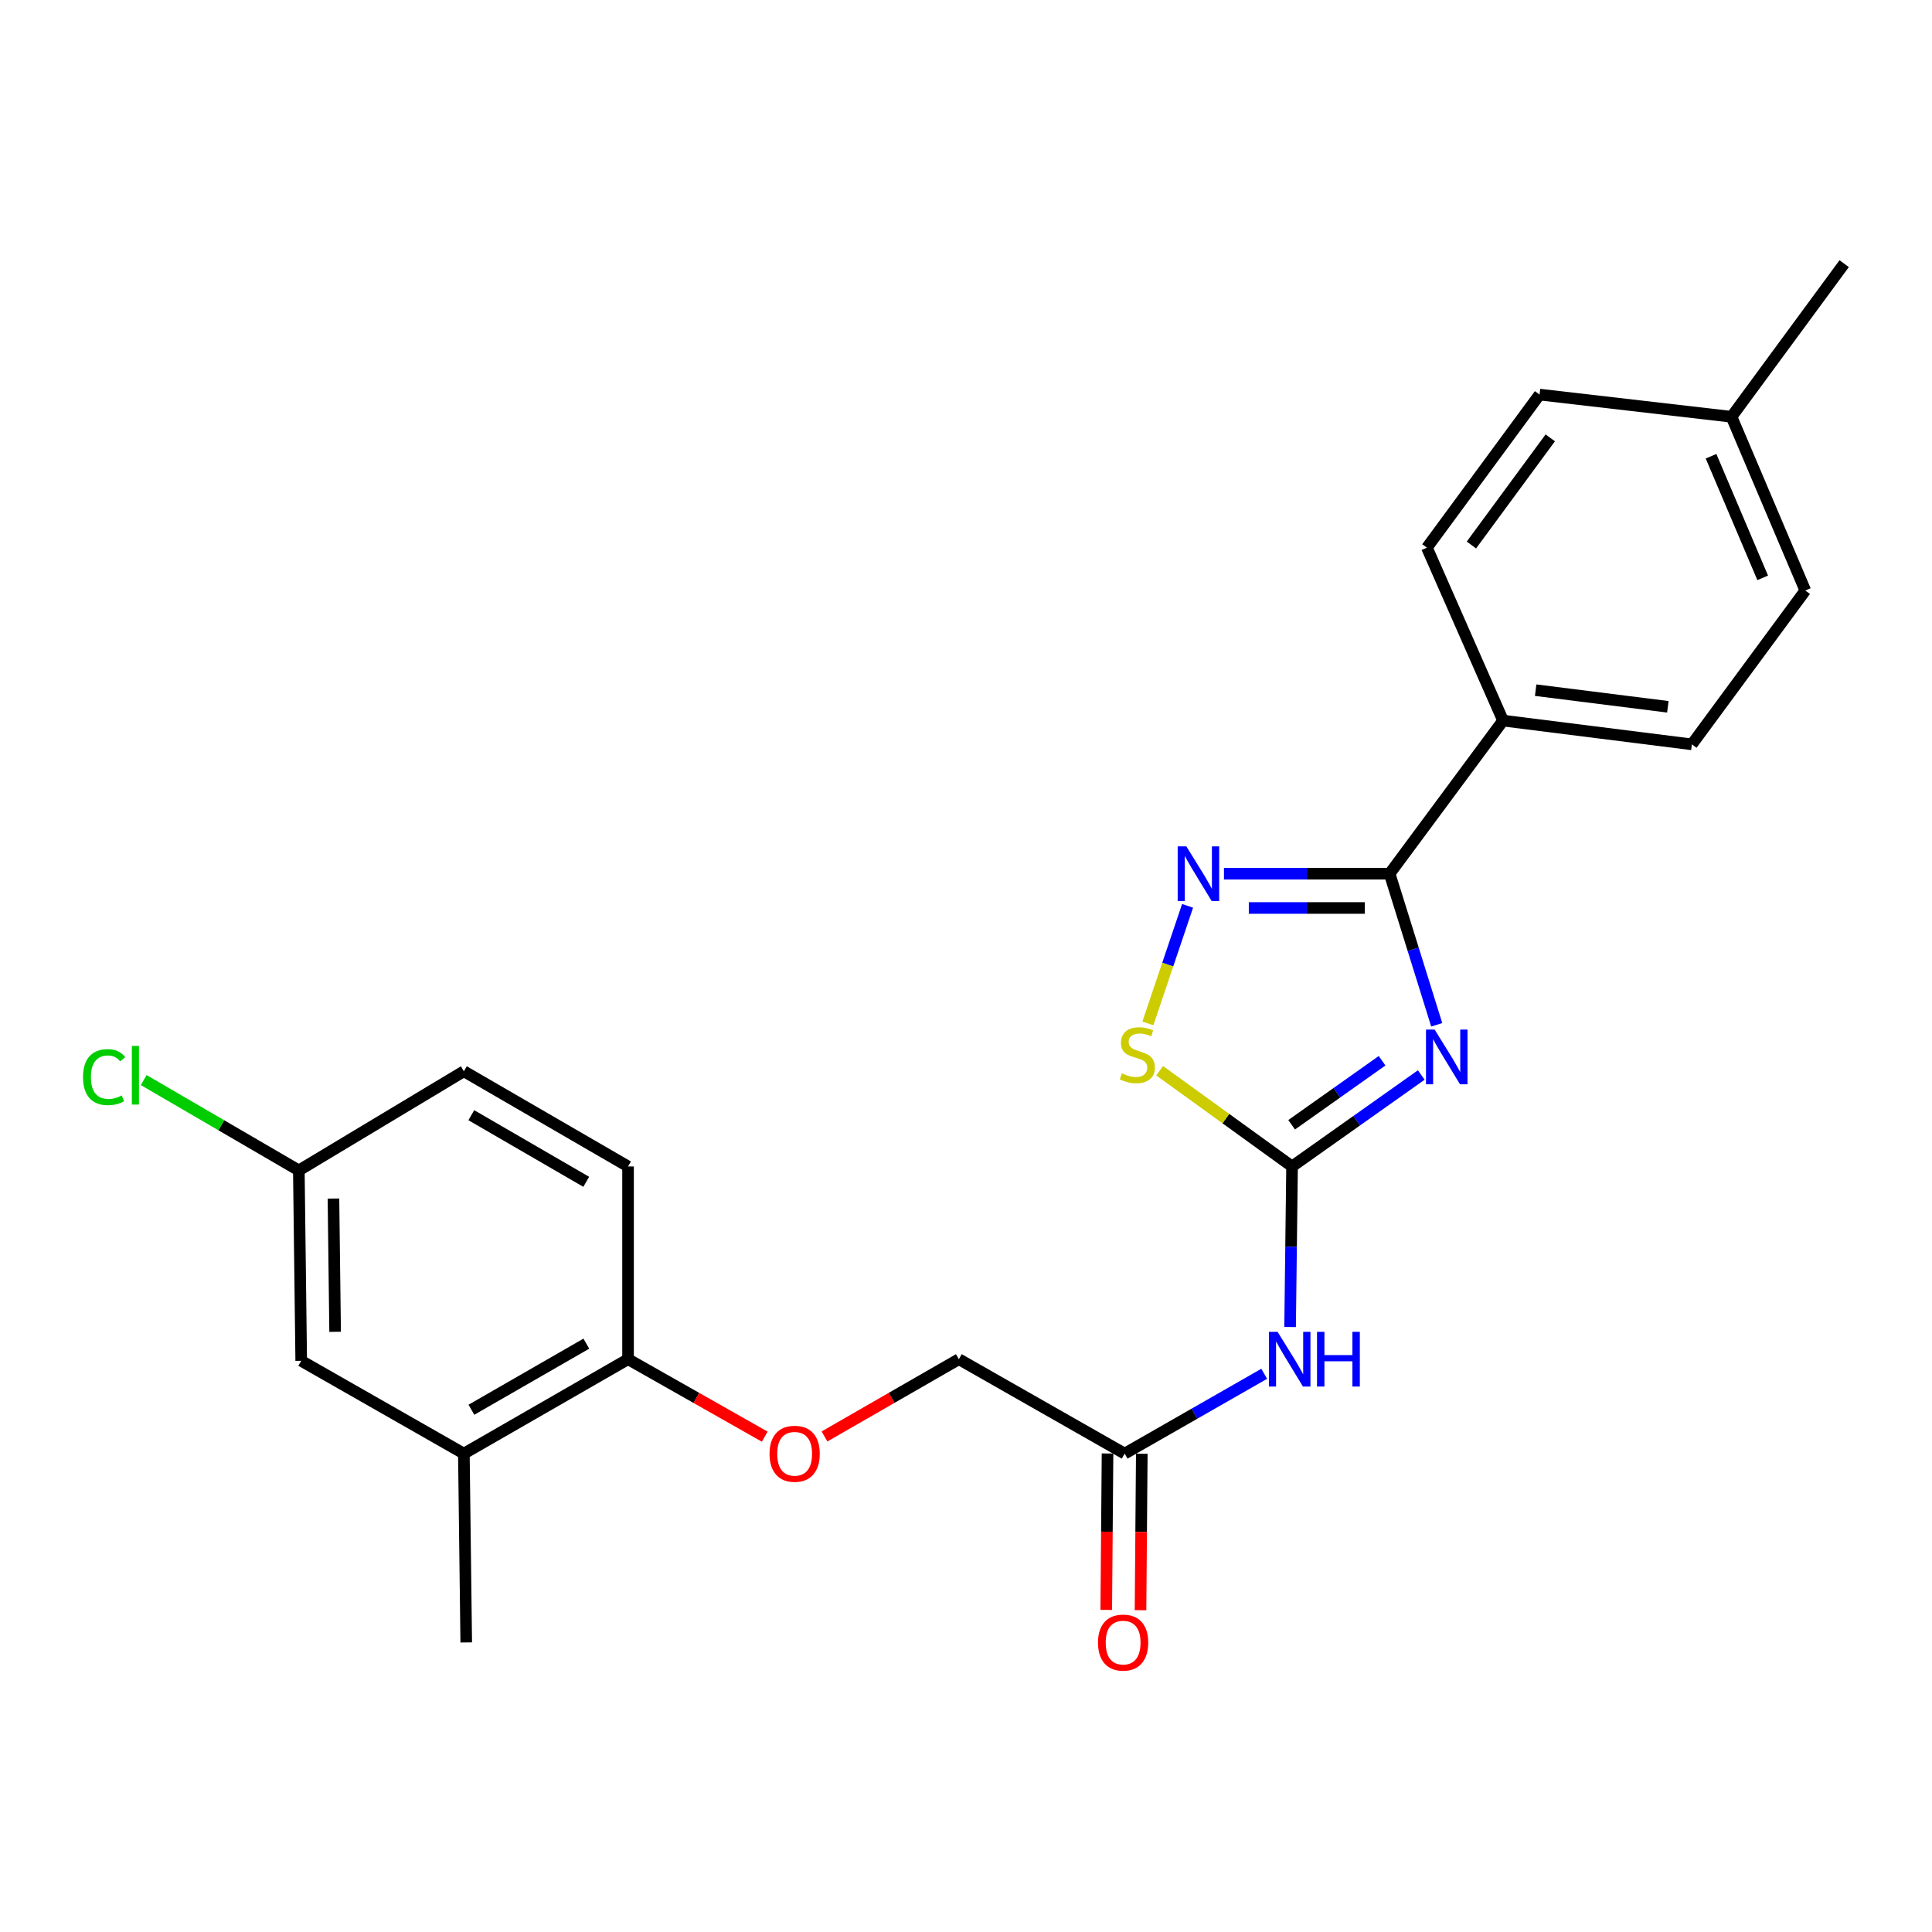 <?xml version='1.0' encoding='iso-8859-1'?>
<svg version='1.1' baseProfile='full'
              xmlns='http://www.w3.org/2000/svg'
                      xmlns:rdkit='http://www.rdkit.org/xml'
                      xmlns:xlink='http://www.w3.org/1999/xlink'
                  xml:space='preserve'
width='1000px' height='1000px' viewBox='0 0 1000 1000'>
<!-- END OF HEADER -->
<rect style='opacity:1.0;fill:#FFFFFF;stroke:none' width='1000' height='1000' x='0' y='0'> </rect>
<path class='bond-0' d='M 735.646,556.416 L 702.206,580.086' style='fill:none;fill-rule:evenodd;stroke:#0000FF;stroke-width:6px;stroke-linecap:butt;stroke-linejoin:miter;stroke-opacity:1' />
<path class='bond-0' d='M 702.206,580.086 L 668.767,603.756' style='fill:none;fill-rule:evenodd;stroke:#000000;stroke-width:6px;stroke-linecap:butt;stroke-linejoin:miter;stroke-opacity:1' />
<path class='bond-0' d='M 715.366,549.04 L 691.959,565.609' style='fill:none;fill-rule:evenodd;stroke:#0000FF;stroke-width:6px;stroke-linecap:butt;stroke-linejoin:miter;stroke-opacity:1' />
<path class='bond-0' d='M 691.959,565.609 L 668.551,582.178' style='fill:none;fill-rule:evenodd;stroke:#000000;stroke-width:6px;stroke-linecap:butt;stroke-linejoin:miter;stroke-opacity:1' />
<path class='bond-1' d='M 743.649,530.434 L 731.458,491.334' style='fill:none;fill-rule:evenodd;stroke:#0000FF;stroke-width:6px;stroke-linecap:butt;stroke-linejoin:miter;stroke-opacity:1' />
<path class='bond-1' d='M 731.458,491.334 L 719.267,452.235' style='fill:none;fill-rule:evenodd;stroke:#000000;stroke-width:6px;stroke-linecap:butt;stroke-linejoin:miter;stroke-opacity:1' />
<path class='bond-3' d='M 668.767,603.756 L 634.501,578.982' style='fill:none;fill-rule:evenodd;stroke:#000000;stroke-width:6px;stroke-linecap:butt;stroke-linejoin:miter;stroke-opacity:1' />
<path class='bond-3' d='M 634.501,578.982 L 600.236,554.207' style='fill:none;fill-rule:evenodd;stroke:#CCCC00;stroke-width:6px;stroke-linecap:butt;stroke-linejoin:miter;stroke-opacity:1' />
<path class='bond-4' d='M 668.767,603.756 L 668.258,645.309' style='fill:none;fill-rule:evenodd;stroke:#000000;stroke-width:6px;stroke-linecap:butt;stroke-linejoin:miter;stroke-opacity:1' />
<path class='bond-4' d='M 668.258,645.309 L 667.749,686.862' style='fill:none;fill-rule:evenodd;stroke:#0000FF;stroke-width:6px;stroke-linecap:butt;stroke-linejoin:miter;stroke-opacity:1' />
<path class='bond-2' d='M 719.267,452.235 L 676.394,452.235' style='fill:none;fill-rule:evenodd;stroke:#000000;stroke-width:6px;stroke-linecap:butt;stroke-linejoin:miter;stroke-opacity:1' />
<path class='bond-2' d='M 676.394,452.235 L 633.52,452.235' style='fill:none;fill-rule:evenodd;stroke:#0000FF;stroke-width:6px;stroke-linecap:butt;stroke-linejoin:miter;stroke-opacity:1' />
<path class='bond-2' d='M 706.405,469.972 L 676.394,469.972' style='fill:none;fill-rule:evenodd;stroke:#000000;stroke-width:6px;stroke-linecap:butt;stroke-linejoin:miter;stroke-opacity:1' />
<path class='bond-2' d='M 676.394,469.972 L 646.382,469.972' style='fill:none;fill-rule:evenodd;stroke:#0000FF;stroke-width:6px;stroke-linecap:butt;stroke-linejoin:miter;stroke-opacity:1' />
<path class='bond-6' d='M 719.267,452.235 L 777.976,372.981' style='fill:none;fill-rule:evenodd;stroke:#000000;stroke-width:6px;stroke-linecap:butt;stroke-linejoin:miter;stroke-opacity:1' />
<path class='bond-24' d='M 614.689,468.865 L 604.415,499.285' style='fill:none;fill-rule:evenodd;stroke:#0000FF;stroke-width:6px;stroke-linecap:butt;stroke-linejoin:miter;stroke-opacity:1' />
<path class='bond-24' d='M 604.415,499.285 L 594.14,529.704' style='fill:none;fill-rule:evenodd;stroke:#CCCC00;stroke-width:6px;stroke-linecap:butt;stroke-linejoin:miter;stroke-opacity:1' />
<path class='bond-5' d='M 654.344,711.069 L 618.233,731.73' style='fill:none;fill-rule:evenodd;stroke:#0000FF;stroke-width:6px;stroke-linecap:butt;stroke-linejoin:miter;stroke-opacity:1' />
<path class='bond-5' d='M 618.233,731.73 L 582.123,752.391' style='fill:none;fill-rule:evenodd;stroke:#000000;stroke-width:6px;stroke-linecap:butt;stroke-linejoin:miter;stroke-opacity:1' />
<path class='bond-11' d='M 573.254,752.318 L 572.924,792.801' style='fill:none;fill-rule:evenodd;stroke:#000000;stroke-width:6px;stroke-linecap:butt;stroke-linejoin:miter;stroke-opacity:1' />
<path class='bond-11' d='M 572.924,792.801 L 572.593,833.284' style='fill:none;fill-rule:evenodd;stroke:#FF0000;stroke-width:6px;stroke-linecap:butt;stroke-linejoin:miter;stroke-opacity:1' />
<path class='bond-11' d='M 590.991,752.463 L 590.66,792.946' style='fill:none;fill-rule:evenodd;stroke:#000000;stroke-width:6px;stroke-linecap:butt;stroke-linejoin:miter;stroke-opacity:1' />
<path class='bond-11' d='M 590.66,792.946 L 590.329,833.429' style='fill:none;fill-rule:evenodd;stroke:#FF0000;stroke-width:6px;stroke-linecap:butt;stroke-linejoin:miter;stroke-opacity:1' />
<path class='bond-15' d='M 582.123,752.391 L 496.306,703.516' style='fill:none;fill-rule:evenodd;stroke:#000000;stroke-width:6px;stroke-linecap:butt;stroke-linejoin:miter;stroke-opacity:1' />
<path class='bond-12' d='M 777.976,372.981 L 875.715,385.279' style='fill:none;fill-rule:evenodd;stroke:#000000;stroke-width:6px;stroke-linecap:butt;stroke-linejoin:miter;stroke-opacity:1' />
<path class='bond-12' d='M 794.851,357.228 L 863.269,365.836' style='fill:none;fill-rule:evenodd;stroke:#000000;stroke-width:6px;stroke-linecap:butt;stroke-linejoin:miter;stroke-opacity:1' />
<path class='bond-13' d='M 777.976,372.981 L 738.561,283.47' style='fill:none;fill-rule:evenodd;stroke:#000000;stroke-width:6px;stroke-linecap:butt;stroke-linejoin:miter;stroke-opacity:1' />
<path class='bond-7' d='M 240.098,752.391 L 325.077,703.516' style='fill:none;fill-rule:evenodd;stroke:#000000;stroke-width:6px;stroke-linecap:butt;stroke-linejoin:miter;stroke-opacity:1' />
<path class='bond-7' d='M 244.002,729.684 L 303.488,695.472' style='fill:none;fill-rule:evenodd;stroke:#000000;stroke-width:6px;stroke-linecap:butt;stroke-linejoin:miter;stroke-opacity:1' />
<path class='bond-10' d='M 240.098,752.391 L 155.908,704.353' style='fill:none;fill-rule:evenodd;stroke:#000000;stroke-width:6px;stroke-linecap:butt;stroke-linejoin:miter;stroke-opacity:1' />
<path class='bond-22' d='M 240.098,752.391 L 241.32,850.12' style='fill:none;fill-rule:evenodd;stroke:#000000;stroke-width:6px;stroke-linecap:butt;stroke-linejoin:miter;stroke-opacity:1' />
<path class='bond-8' d='M 325.077,703.516 L 360.453,723.567' style='fill:none;fill-rule:evenodd;stroke:#000000;stroke-width:6px;stroke-linecap:butt;stroke-linejoin:miter;stroke-opacity:1' />
<path class='bond-8' d='M 360.453,723.567 L 395.83,743.618' style='fill:none;fill-rule:evenodd;stroke:#FF0000;stroke-width:6px;stroke-linecap:butt;stroke-linejoin:miter;stroke-opacity:1' />
<path class='bond-14' d='M 325.077,703.516 L 325.077,603.756' style='fill:none;fill-rule:evenodd;stroke:#000000;stroke-width:6px;stroke-linecap:butt;stroke-linejoin:miter;stroke-opacity:1' />
<path class='bond-9' d='M 426.759,743.506 L 461.532,723.511' style='fill:none;fill-rule:evenodd;stroke:#FF0000;stroke-width:6px;stroke-linecap:butt;stroke-linejoin:miter;stroke-opacity:1' />
<path class='bond-9' d='M 461.532,723.511 L 496.306,703.516' style='fill:none;fill-rule:evenodd;stroke:#000000;stroke-width:6px;stroke-linecap:butt;stroke-linejoin:miter;stroke-opacity:1' />
<path class='bond-26' d='M 155.908,704.353 L 154.676,605.806' style='fill:none;fill-rule:evenodd;stroke:#000000;stroke-width:6px;stroke-linecap:butt;stroke-linejoin:miter;stroke-opacity:1' />
<path class='bond-26' d='M 173.458,689.35 L 172.596,620.366' style='fill:none;fill-rule:evenodd;stroke:#000000;stroke-width:6px;stroke-linecap:butt;stroke-linejoin:miter;stroke-opacity:1' />
<path class='bond-19' d='M 875.715,385.279 L 934.424,305.651' style='fill:none;fill-rule:evenodd;stroke:#000000;stroke-width:6px;stroke-linecap:butt;stroke-linejoin:miter;stroke-opacity:1' />
<path class='bond-18' d='M 738.561,283.47 L 796.875,204.236' style='fill:none;fill-rule:evenodd;stroke:#000000;stroke-width:6px;stroke-linecap:butt;stroke-linejoin:miter;stroke-opacity:1' />
<path class='bond-18' d='M 761.593,282.098 L 802.413,226.634' style='fill:none;fill-rule:evenodd;stroke:#000000;stroke-width:6px;stroke-linecap:butt;stroke-linejoin:miter;stroke-opacity:1' />
<path class='bond-17' d='M 325.077,603.756 L 240.098,554.488' style='fill:none;fill-rule:evenodd;stroke:#000000;stroke-width:6px;stroke-linecap:butt;stroke-linejoin:miter;stroke-opacity:1' />
<path class='bond-17' d='M 303.434,611.71 L 243.949,577.222' style='fill:none;fill-rule:evenodd;stroke:#000000;stroke-width:6px;stroke-linecap:butt;stroke-linejoin:miter;stroke-opacity:1' />
<path class='bond-16' d='M 154.676,605.806 L 240.098,554.488' style='fill:none;fill-rule:evenodd;stroke:#000000;stroke-width:6px;stroke-linecap:butt;stroke-linejoin:miter;stroke-opacity:1' />
<path class='bond-21' d='M 154.676,605.806 L 114.527,582.42' style='fill:none;fill-rule:evenodd;stroke:#000000;stroke-width:6px;stroke-linecap:butt;stroke-linejoin:miter;stroke-opacity:1' />
<path class='bond-21' d='M 114.527,582.42 L 74.379,559.034' style='fill:none;fill-rule:evenodd;stroke:#00CC00;stroke-width:6px;stroke-linecap:butt;stroke-linejoin:miter;stroke-opacity:1' />
<path class='bond-20' d='M 796.875,204.236 L 896.231,215.725' style='fill:none;fill-rule:evenodd;stroke:#000000;stroke-width:6px;stroke-linecap:butt;stroke-linejoin:miter;stroke-opacity:1' />
<path class='bond-25' d='M 934.424,305.651 L 896.231,215.725' style='fill:none;fill-rule:evenodd;stroke:#000000;stroke-width:6px;stroke-linecap:butt;stroke-linejoin:miter;stroke-opacity:1' />
<path class='bond-25' d='M 912.37,299.095 L 885.635,236.148' style='fill:none;fill-rule:evenodd;stroke:#000000;stroke-width:6px;stroke-linecap:butt;stroke-linejoin:miter;stroke-opacity:1' />
<path class='bond-23' d='M 896.231,215.725 L 954.545,136.471' style='fill:none;fill-rule:evenodd;stroke:#000000;stroke-width:6px;stroke-linecap:butt;stroke-linejoin:miter;stroke-opacity:1' />
<path  class='atom-0' d='M 742.578 532.918
L 751.858 547.918
Q 752.778 549.398, 754.258 552.078
Q 755.738 554.758, 755.818 554.918
L 755.818 532.918
L 759.578 532.918
L 759.578 561.238
L 755.698 561.238
L 745.738 544.838
Q 744.578 542.918, 743.338 540.718
Q 742.138 538.518, 741.778 537.838
L 741.778 561.238
L 738.098 561.238
L 738.098 532.918
L 742.578 532.918
' fill='#0000FF'/>
<path  class='atom-3' d='M 614.046 438.075
L 623.326 453.075
Q 624.246 454.555, 625.726 457.235
Q 627.206 459.915, 627.286 460.075
L 627.286 438.075
L 631.046 438.075
L 631.046 466.395
L 627.166 466.395
L 617.206 449.995
Q 616.046 448.075, 614.806 445.875
Q 613.606 443.675, 613.246 442.995
L 613.246 466.395
L 609.566 466.395
L 609.566 438.075
L 614.046 438.075
' fill='#0000FF'/>
<path  class='atom-4' d='M 580.685 555.576
Q 581.005 555.696, 582.325 556.256
Q 583.645 556.816, 585.085 557.176
Q 586.565 557.496, 588.005 557.496
Q 590.685 557.496, 592.245 556.216
Q 593.805 554.896, 593.805 552.616
Q 593.805 551.056, 593.005 550.096
Q 592.245 549.136, 591.045 548.616
Q 589.845 548.096, 587.845 547.496
Q 585.325 546.736, 583.805 546.016
Q 582.325 545.296, 581.245 543.776
Q 580.205 542.256, 580.205 539.696
Q 580.205 536.136, 582.605 533.936
Q 585.045 531.736, 589.845 531.736
Q 593.125 531.736, 596.845 533.296
L 595.925 536.376
Q 592.525 534.976, 589.965 534.976
Q 587.205 534.976, 585.685 536.136
Q 584.165 537.256, 584.205 539.216
Q 584.205 540.736, 584.965 541.656
Q 585.765 542.576, 586.885 543.096
Q 588.045 543.616, 589.965 544.216
Q 592.525 545.016, 594.045 545.816
Q 595.565 546.616, 596.645 548.256
Q 597.765 549.856, 597.765 552.616
Q 597.765 556.536, 595.125 558.656
Q 592.525 560.736, 588.165 560.736
Q 585.645 560.736, 583.725 560.176
Q 581.845 559.656, 579.605 558.736
L 580.685 555.576
' fill='#CCCC00'/>
<path  class='atom-5' d='M 661.285 689.356
L 670.565 704.356
Q 671.485 705.836, 672.965 708.516
Q 674.445 711.196, 674.525 711.356
L 674.525 689.356
L 678.285 689.356
L 678.285 717.676
L 674.405 717.676
L 664.445 701.276
Q 663.285 699.356, 662.045 697.156
Q 660.845 694.956, 660.485 694.276
L 660.485 717.676
L 656.805 717.676
L 656.805 689.356
L 661.285 689.356
' fill='#0000FF'/>
<path  class='atom-5' d='M 681.685 689.356
L 685.525 689.356
L 685.525 701.396
L 700.005 701.396
L 700.005 689.356
L 703.845 689.356
L 703.845 717.676
L 700.005 717.676
L 700.005 704.596
L 685.525 704.596
L 685.525 717.676
L 681.685 717.676
L 681.685 689.356
' fill='#0000FF'/>
<path  class='atom-10' d='M 398.308 752.471
Q 398.308 745.671, 401.668 741.871
Q 405.028 738.071, 411.308 738.071
Q 417.588 738.071, 420.948 741.871
Q 424.308 745.671, 424.308 752.471
Q 424.308 759.351, 420.908 763.271
Q 417.508 767.151, 411.308 767.151
Q 405.068 767.151, 401.668 763.271
Q 398.308 759.391, 398.308 752.471
M 411.308 763.951
Q 415.628 763.951, 417.948 761.071
Q 420.308 758.151, 420.308 752.471
Q 420.308 746.911, 417.948 744.111
Q 415.628 741.271, 411.308 741.271
Q 406.988 741.271, 404.628 744.071
Q 402.308 746.871, 402.308 752.471
Q 402.308 758.191, 404.628 761.071
Q 406.988 763.951, 411.308 763.951
' fill='#FF0000'/>
<path  class='atom-12' d='M 568.324 850.2
Q 568.324 843.4, 571.684 839.6
Q 575.044 835.8, 581.324 835.8
Q 587.604 835.8, 590.964 839.6
Q 594.324 843.4, 594.324 850.2
Q 594.324 857.08, 590.924 861
Q 587.524 864.88, 581.324 864.88
Q 575.084 864.88, 571.684 861
Q 568.324 857.12, 568.324 850.2
M 581.324 861.68
Q 585.644 861.68, 587.964 858.8
Q 590.324 855.88, 590.324 850.2
Q 590.324 844.64, 587.964 841.84
Q 585.644 839, 581.324 839
Q 577.004 839, 574.644 841.8
Q 572.324 844.6, 572.324 850.2
Q 572.324 855.92, 574.644 858.8
Q 577.004 861.68, 581.324 861.68
' fill='#FF0000'/>
<path  class='atom-22' d='M 42.971 557.517
Q 42.971 550.477, 46.251 546.797
Q 49.571 543.077, 55.851 543.077
Q 61.691 543.077, 64.811 547.197
L 62.171 549.357
Q 59.891 546.357, 55.851 546.357
Q 51.571 546.357, 49.291 549.237
Q 47.051 552.077, 47.051 557.517
Q 47.051 563.117, 49.371 565.997
Q 51.731 568.877, 56.291 568.877
Q 59.411 568.877, 63.051 566.997
L 64.171 569.997
Q 62.691 570.957, 60.451 571.517
Q 58.211 572.077, 55.731 572.077
Q 49.571 572.077, 46.251 568.317
Q 42.971 564.557, 42.971 557.517
' fill='#00CC00'/>
<path  class='atom-22' d='M 68.251 541.357
L 71.931 541.357
L 71.931 571.717
L 68.251 571.717
L 68.251 541.357
' fill='#00CC00'/>
</svg>
